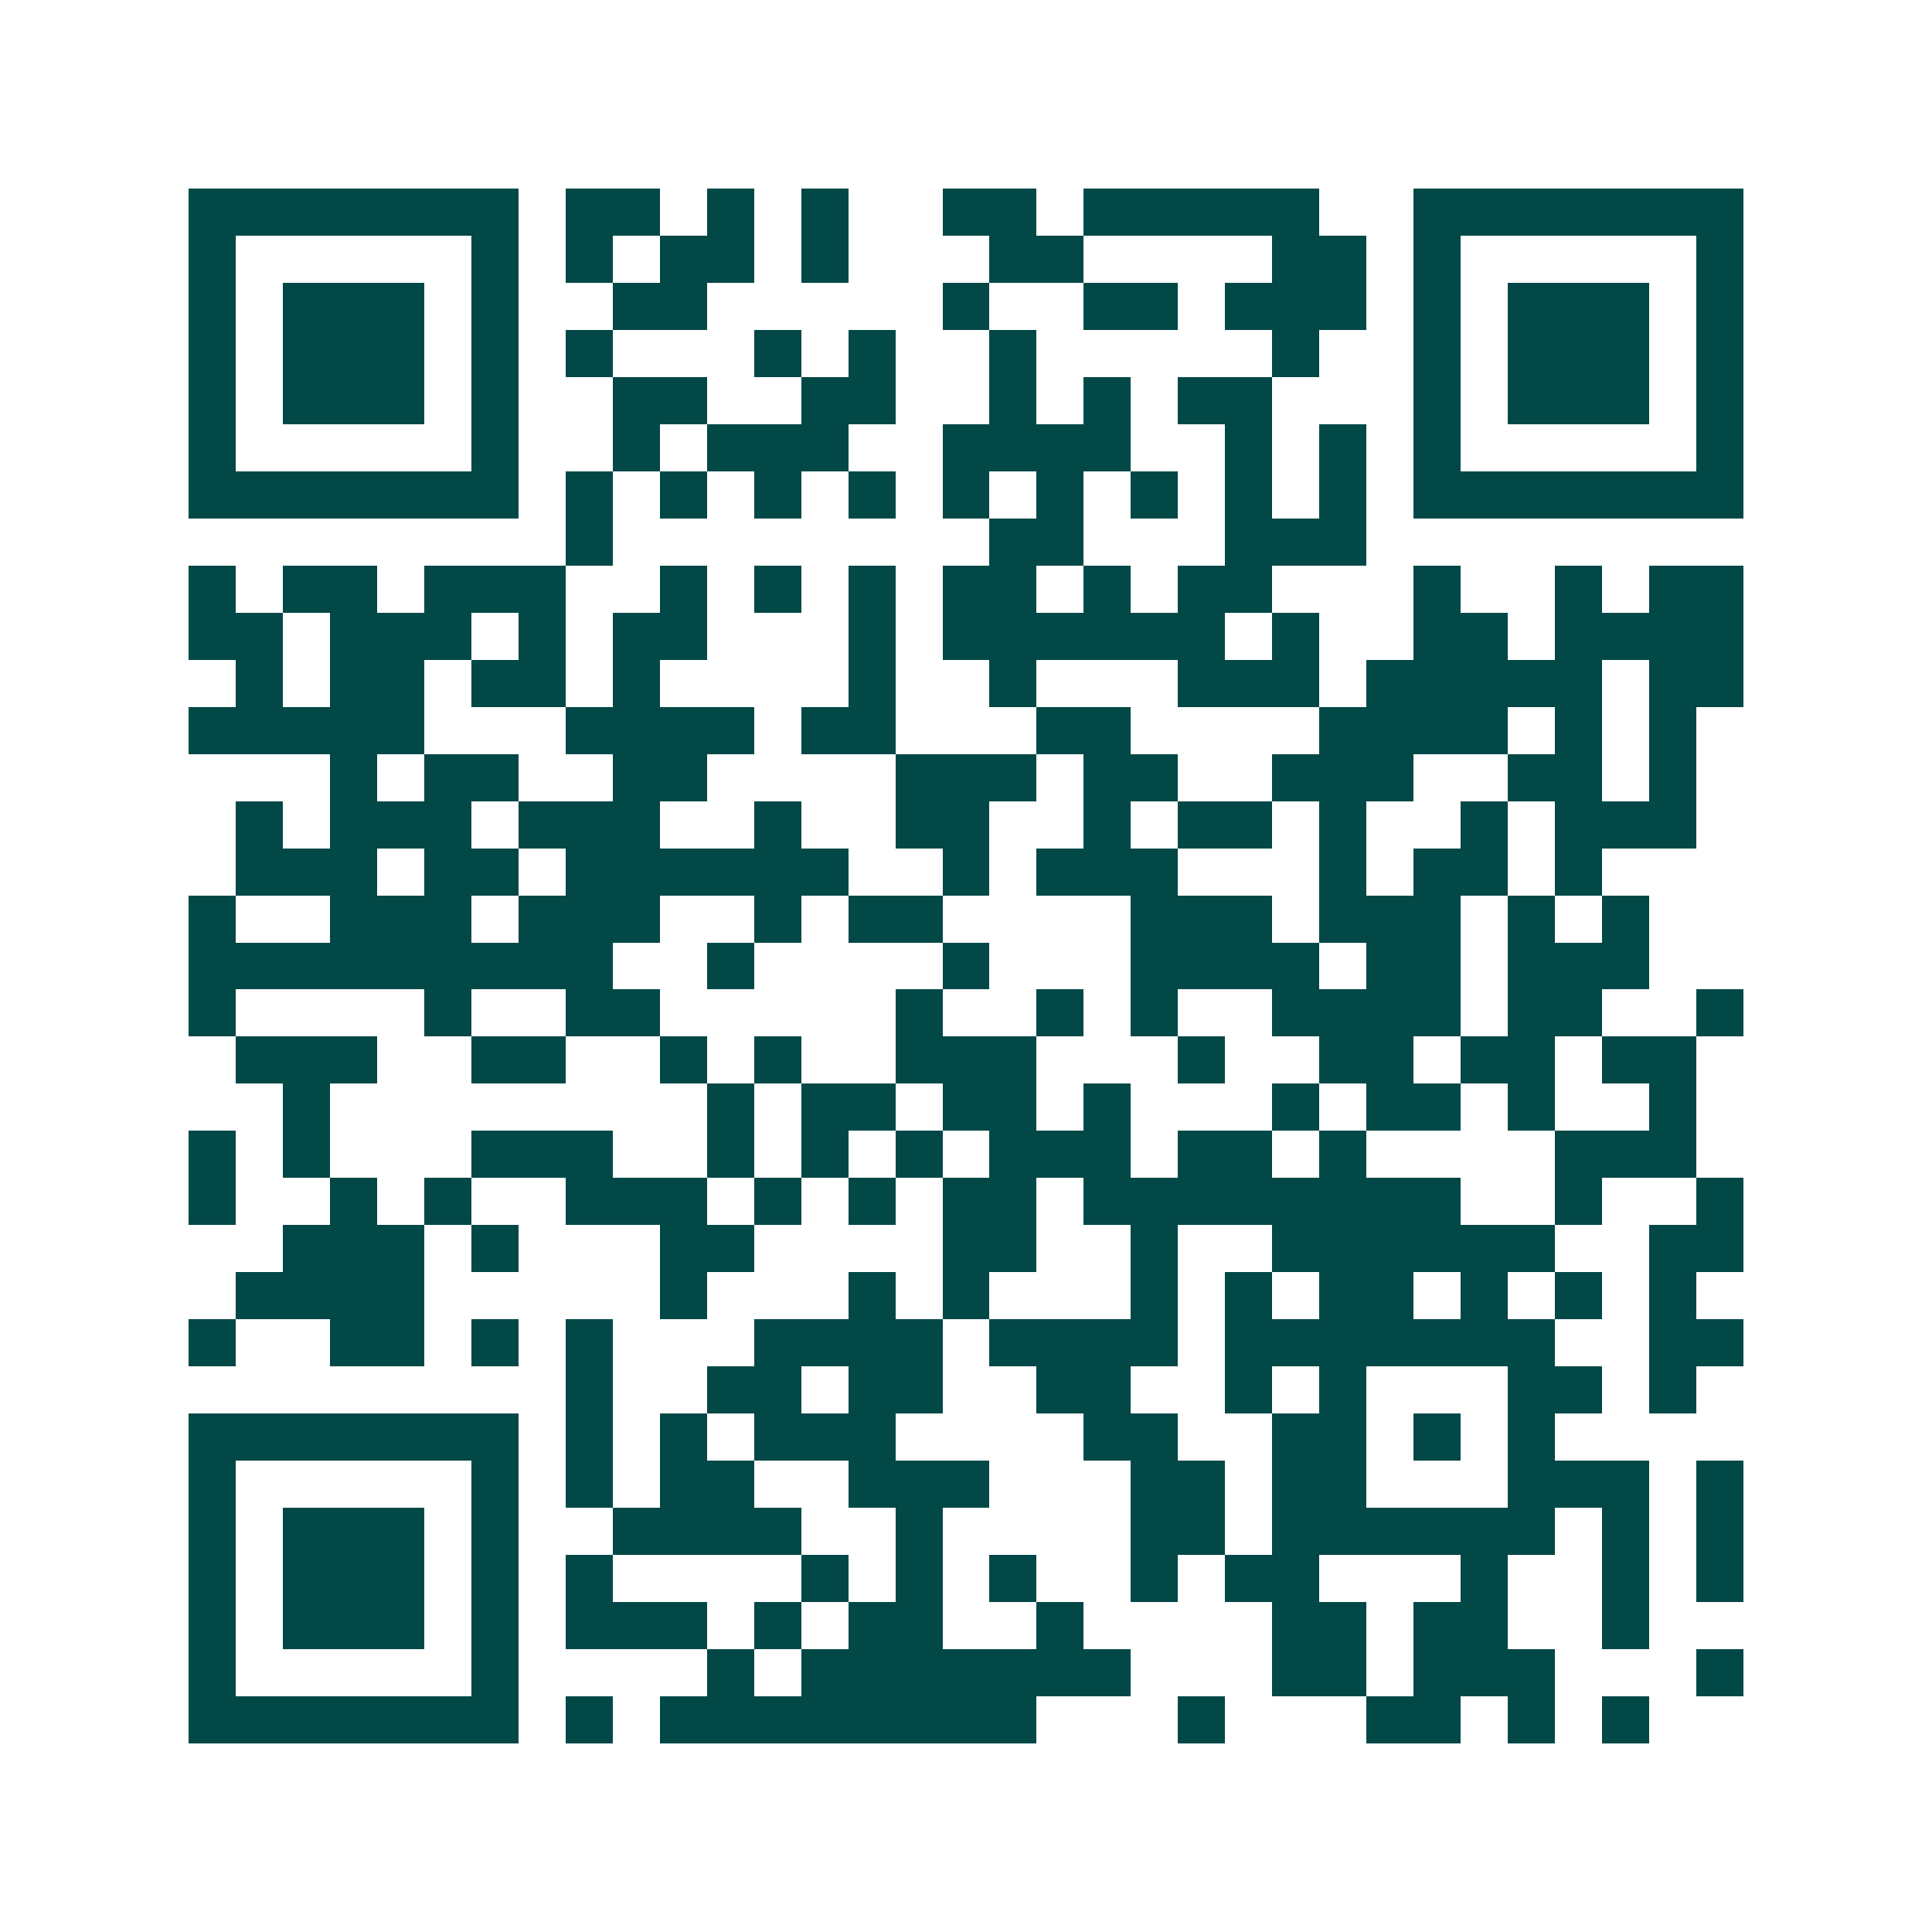 <svg xmlns="http://www.w3.org/2000/svg" width="200" height="200" viewBox="0 0 41 41" shape-rendering="crispEdges"><path fill="#ffffff" d="M0 0h41v41H0z"/><path stroke="#014847" d="M4 4.5h7m1 0h2m1 0h1m1 0h1m2 0h2m1 0h5m2 0h7M4 5.5h1m5 0h1m1 0h1m1 0h2m1 0h1m3 0h2m4 0h2m1 0h1m5 0h1M4 6.5h1m1 0h3m1 0h1m2 0h2m5 0h1m2 0h2m1 0h3m1 0h1m1 0h3m1 0h1M4 7.5h1m1 0h3m1 0h1m1 0h1m3 0h1m1 0h1m2 0h1m5 0h1m2 0h1m1 0h3m1 0h1M4 8.5h1m1 0h3m1 0h1m2 0h2m2 0h2m2 0h1m1 0h1m1 0h2m3 0h1m1 0h3m1 0h1M4 9.5h1m5 0h1m2 0h1m1 0h3m2 0h4m2 0h1m1 0h1m1 0h1m5 0h1M4 10.5h7m1 0h1m1 0h1m1 0h1m1 0h1m1 0h1m1 0h1m1 0h1m1 0h1m1 0h1m1 0h7M12 11.5h1m8 0h2m3 0h3M4 12.5h1m1 0h2m1 0h3m2 0h1m1 0h1m1 0h1m1 0h2m1 0h1m1 0h2m3 0h1m2 0h1m1 0h2M4 13.5h2m1 0h3m1 0h1m1 0h2m3 0h1m1 0h6m1 0h1m2 0h2m1 0h4M5 14.5h1m1 0h2m1 0h2m1 0h1m4 0h1m2 0h1m3 0h3m1 0h5m1 0h2M4 15.5h5m3 0h4m1 0h2m3 0h2m4 0h4m1 0h1m1 0h1M7 16.5h1m1 0h2m2 0h2m4 0h3m1 0h2m2 0h3m2 0h2m1 0h1M5 17.5h1m1 0h3m1 0h3m2 0h1m2 0h2m2 0h1m1 0h2m1 0h1m2 0h1m1 0h3M5 18.5h3m1 0h2m1 0h6m2 0h1m1 0h3m3 0h1m1 0h2m1 0h1M4 19.5h1m2 0h3m1 0h3m2 0h1m1 0h2m4 0h3m1 0h3m1 0h1m1 0h1M4 20.5h9m2 0h1m4 0h1m3 0h4m1 0h2m1 0h3M4 21.5h1m4 0h1m2 0h2m5 0h1m2 0h1m1 0h1m2 0h4m1 0h2m2 0h1M5 22.5h3m2 0h2m2 0h1m1 0h1m2 0h3m3 0h1m2 0h2m1 0h2m1 0h2M6 23.5h1m8 0h1m1 0h2m1 0h2m1 0h1m3 0h1m1 0h2m1 0h1m2 0h1M4 24.5h1m1 0h1m3 0h3m2 0h1m1 0h1m1 0h1m1 0h3m1 0h2m1 0h1m4 0h3M4 25.5h1m2 0h1m1 0h1m2 0h3m1 0h1m1 0h1m1 0h2m1 0h8m2 0h1m2 0h1M6 26.5h3m1 0h1m3 0h2m4 0h2m2 0h1m2 0h6m2 0h2M5 27.5h4m5 0h1m3 0h1m1 0h1m3 0h1m1 0h1m1 0h2m1 0h1m1 0h1m1 0h1M4 28.5h1m2 0h2m1 0h1m1 0h1m3 0h4m1 0h4m1 0h7m2 0h2M12 29.5h1m2 0h2m1 0h2m2 0h2m2 0h1m1 0h1m3 0h2m1 0h1M4 30.5h7m1 0h1m1 0h1m1 0h3m4 0h2m2 0h2m1 0h1m1 0h1M4 31.5h1m5 0h1m1 0h1m1 0h2m2 0h3m3 0h2m1 0h2m3 0h3m1 0h1M4 32.5h1m1 0h3m1 0h1m2 0h4m2 0h1m4 0h2m1 0h6m1 0h1m1 0h1M4 33.5h1m1 0h3m1 0h1m1 0h1m4 0h1m1 0h1m1 0h1m2 0h1m1 0h2m3 0h1m2 0h1m1 0h1M4 34.5h1m1 0h3m1 0h1m1 0h3m1 0h1m1 0h2m2 0h1m4 0h2m1 0h2m2 0h1M4 35.5h1m5 0h1m4 0h1m1 0h7m3 0h2m1 0h3m3 0h1M4 36.5h7m1 0h1m1 0h8m3 0h1m3 0h2m1 0h1m1 0h1"/></svg>
